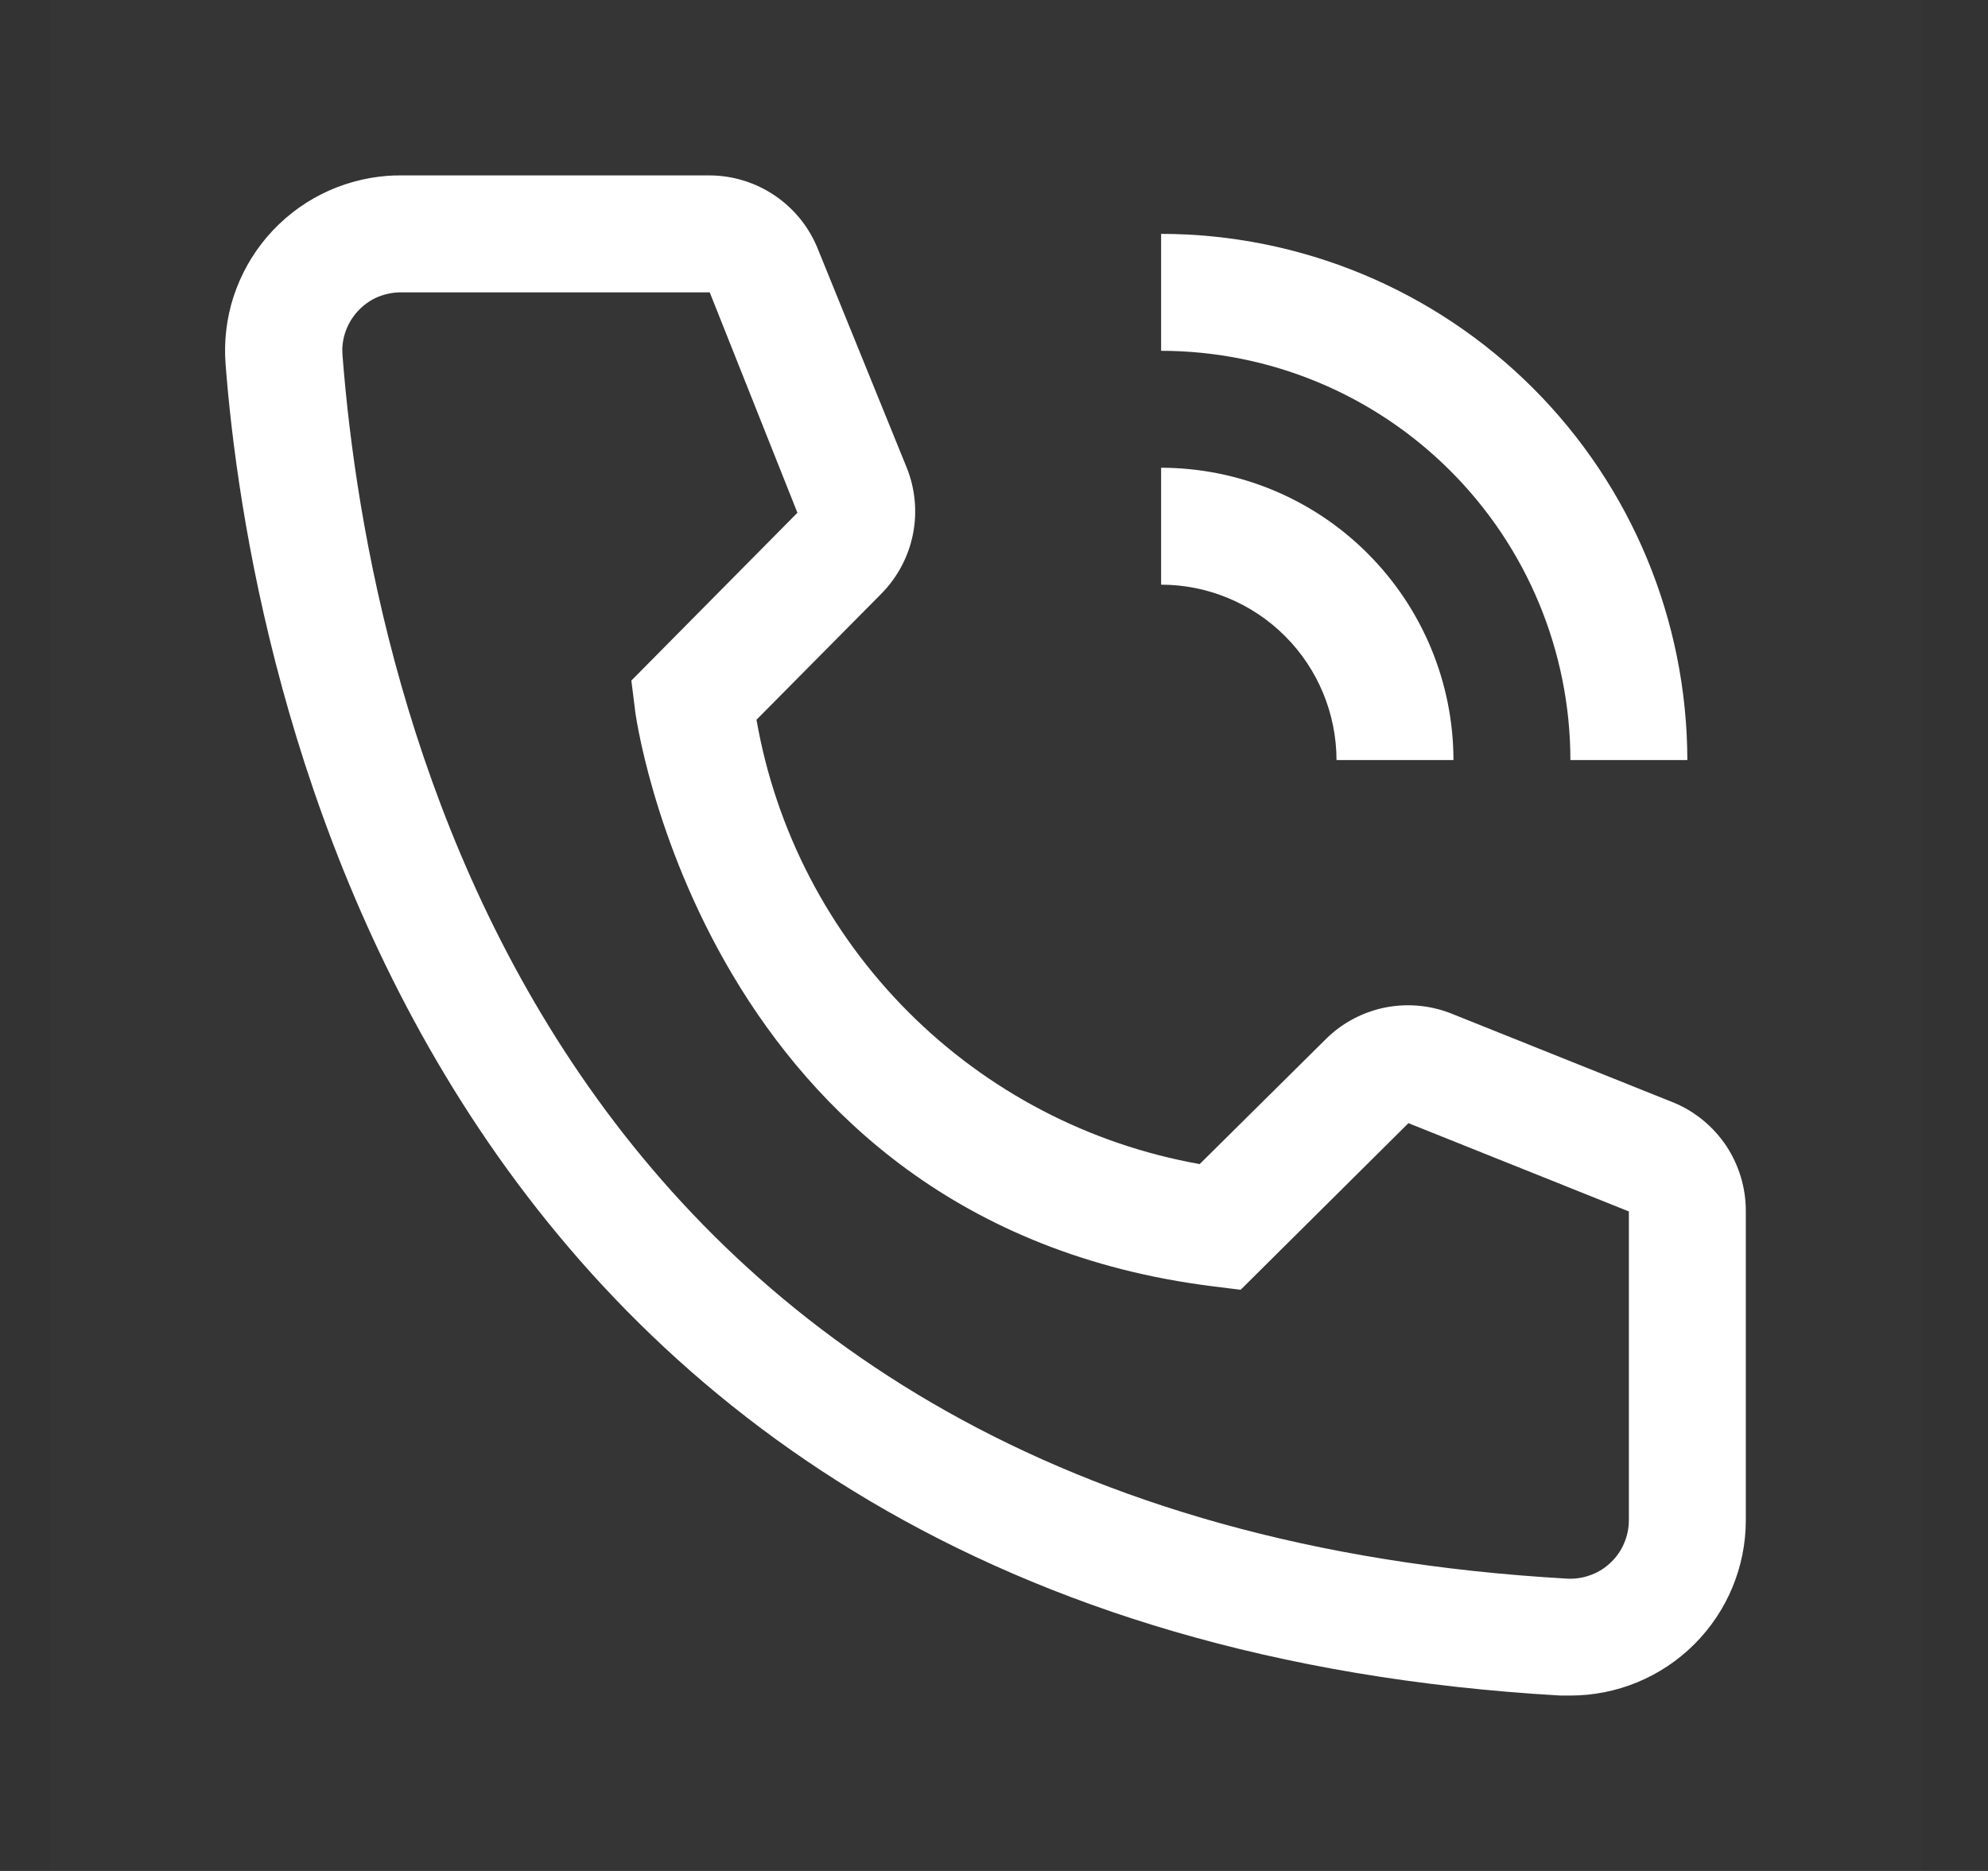 <svg width="17" height="16" viewBox="0 0 17 16" fill="none" xmlns="http://www.w3.org/2000/svg">
<rect x="0" y="0" width="17" height="16" fill="#333333" stroke="none"/>
<rect width="16" height="16" transform="translate(0.429)" fill="white" fill-opacity="0.01" style="mix-blend-mode:multiply"/>
<path d="M12.429 6.5H11.429C11.428 6.102 11.27 5.721 10.989 5.44C10.708 5.159 10.326 5 9.929 5V4C10.591 4.001 11.227 4.264 11.695 4.733C12.164 5.202 12.428 5.837 12.429 6.5Z" fill="#fff"/>
<path d="M14.429 6.5H13.429C13.428 5.572 13.059 4.682 12.402 4.026C11.746 3.37 10.857 3.001 9.929 3V2C11.122 2.001 12.265 2.476 13.109 3.319C13.953 4.163 14.427 5.307 14.429 6.5Z" fill="#fff"/>
<path d="M13.429 14.5H13.344C3.519 13.935 2.124 5.645 1.929 3.115C1.914 2.919 1.937 2.721 1.998 2.534C2.06 2.347 2.157 2.173 2.285 2.024C2.414 1.874 2.57 1.751 2.746 1.662C2.921 1.573 3.113 1.52 3.309 1.504C3.349 1.501 3.389 1.5 3.429 1.5H6.064C6.264 1.5 6.46 1.56 6.625 1.672C6.791 1.784 6.92 1.944 6.994 2.13L7.754 4C7.827 4.182 7.845 4.381 7.806 4.573C7.767 4.765 7.672 4.941 7.534 5.08L6.469 6.155C6.634 7.101 7.087 7.972 7.765 8.652C8.443 9.332 9.313 9.787 10.259 9.955L11.344 8.88C11.484 8.743 11.662 8.651 11.855 8.614C12.048 8.578 12.248 8.599 12.429 8.675L14.314 9.43C14.497 9.506 14.653 9.636 14.763 9.801C14.872 9.967 14.93 10.161 14.929 10.36V13C14.929 13.398 14.771 13.779 14.489 14.061C14.208 14.342 13.826 14.5 13.429 14.5ZM3.429 2.5C3.363 2.5 3.298 2.513 3.237 2.537C3.176 2.562 3.121 2.599 3.075 2.645C3.028 2.692 2.991 2.747 2.966 2.807C2.94 2.868 2.927 2.933 2.927 2.998C2.927 3.012 2.928 3.026 2.929 3.04C3.159 6 4.634 13 13.399 13.5C13.464 13.504 13.53 13.495 13.592 13.473C13.654 13.452 13.711 13.419 13.76 13.375C13.809 13.332 13.85 13.279 13.878 13.22C13.907 13.161 13.924 13.096 13.928 13.031C13.928 13.021 13.929 13.01 13.929 13V10.36L12.044 9.605L10.609 11.03L10.369 11C6.019 10.455 5.429 6.105 5.429 6.06L5.399 5.82L6.819 4.385L6.069 2.5H3.429Z" fill="#fff"/>
</svg>
